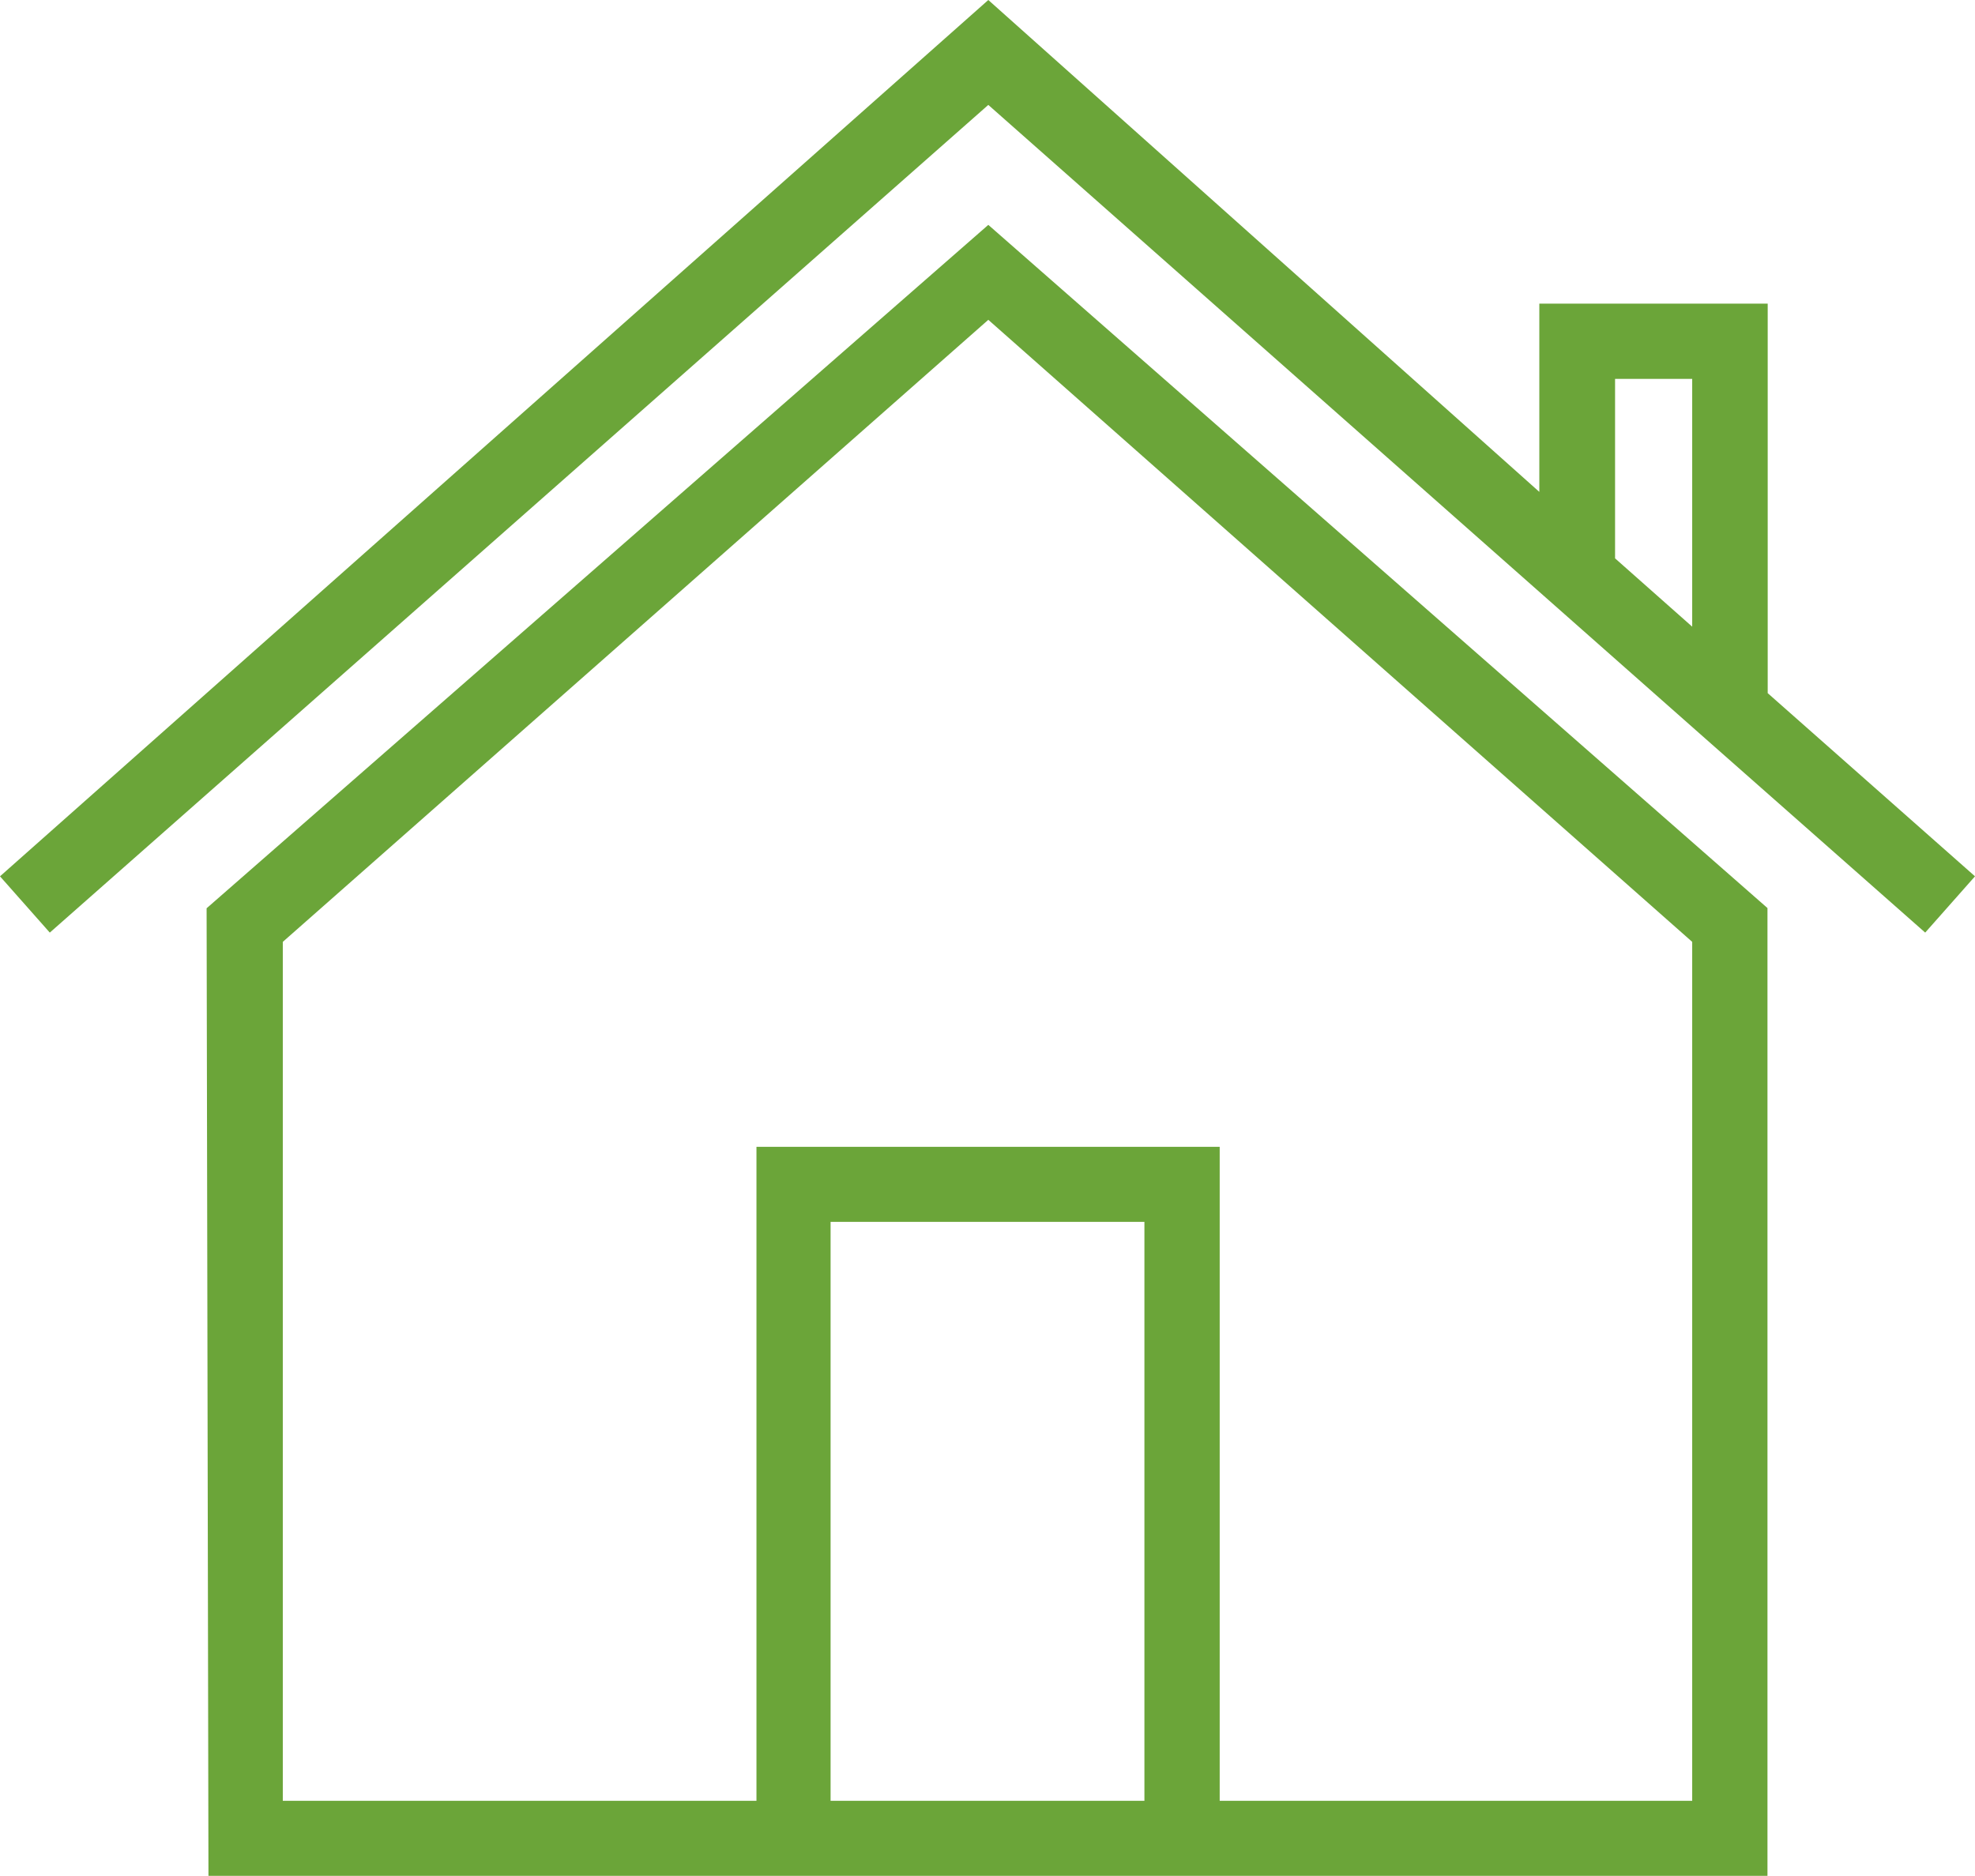 <svg id="Layer_1" data-name="Layer 1" xmlns="http://www.w3.org/2000/svg" viewBox="0 0 85.27 81.01"><defs><style>.cls-1{fill:#6ba539;}</style></defs><path class="cls-1" d="M8.92,39.22,9,81H76.31V39.21L42.67,9.71ZM49.41,77.76H35.86v-25H49.41Zm23.65,0H52.66V52.52h0v-3h-20v3h0V77.76H12.21V40.67L42.67,13.81,73.06,40.67Z"/><path class="cls-1" d="M76.32,29.93V13.11H66.46l0,8.13L42.67,0,0,37.84l2.15,2.43L42.67,4.53,73.59,31.86l9.53,8.41,2.15-2.43Zm-3.26-2.87-3.33-2.95V16.36h3.33Z"/></svg>